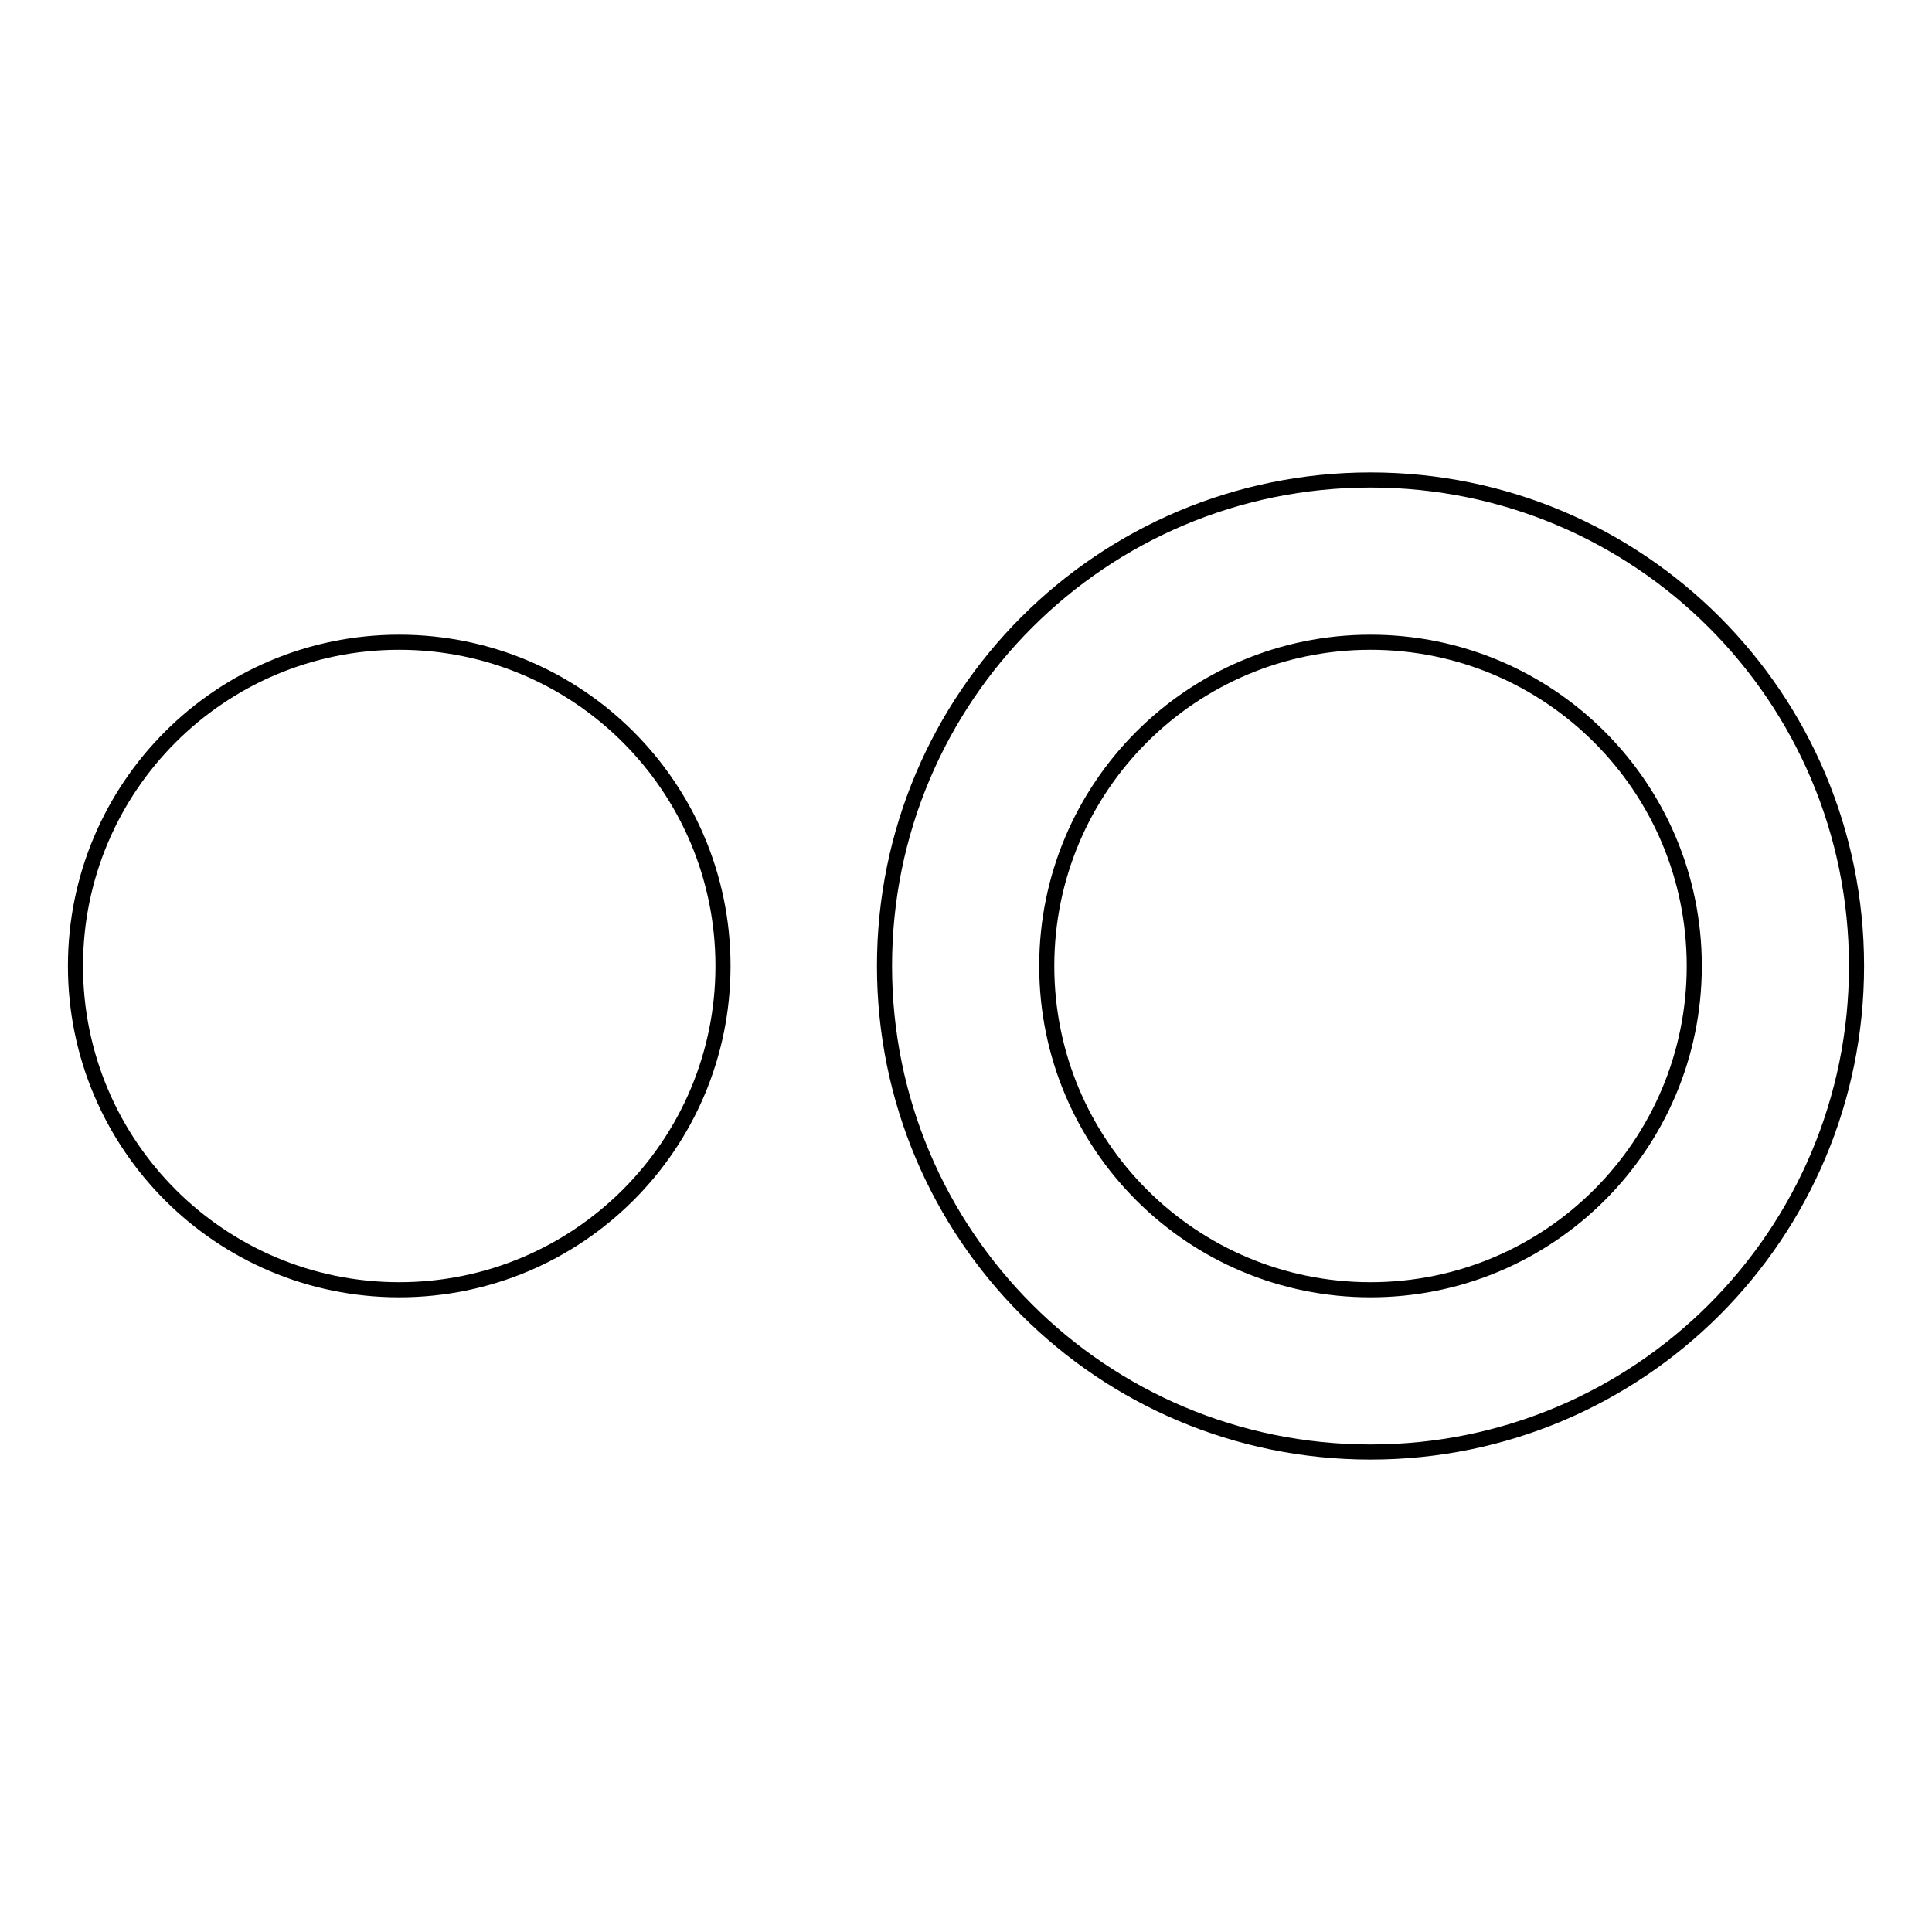 <?xml version="1.0" encoding="utf-8"?>
<!-- Svg Vector Icons : http://www.onlinewebfonts.com/icon -->
<!DOCTYPE svg PUBLIC "-//W3C//DTD SVG 1.1//EN" "http://www.w3.org/Graphics/SVG/1.1/DTD/svg11.dtd">
<svg version="1.1" xmlns="http://www.w3.org/2000/svg" xmlns:xlink="http://www.w3.org/1999/xlink" x="0px" y="0px" viewBox="0 0 256 256" enable-background="new 0 0 256 256" xml:space="preserve">
<g> <path stroke-width="2" fill-opacity="0" stroke="#000000"  d="M52.9,85.1C29.2,85.1,10,104.3,10,128s19.2,42.9,42.9,42.9s42.9-19.2,42.9-42.9S76.6,85.1,52.9,85.1 L52.9,85.1z M181.6,63.6c-35.6,0-64.4,28.8-64.4,64.4s28.8,64.4,64.4,64.4S246,163.6,246,128S217.2,63.6,181.6,63.6z M181.6,170.9 c-23.7,0-42.9-19.2-42.9-42.9s19.2-42.9,42.9-42.9s42.9,19.2,42.9,42.9S205.3,170.9,181.6,170.9z"/></g>
</svg>